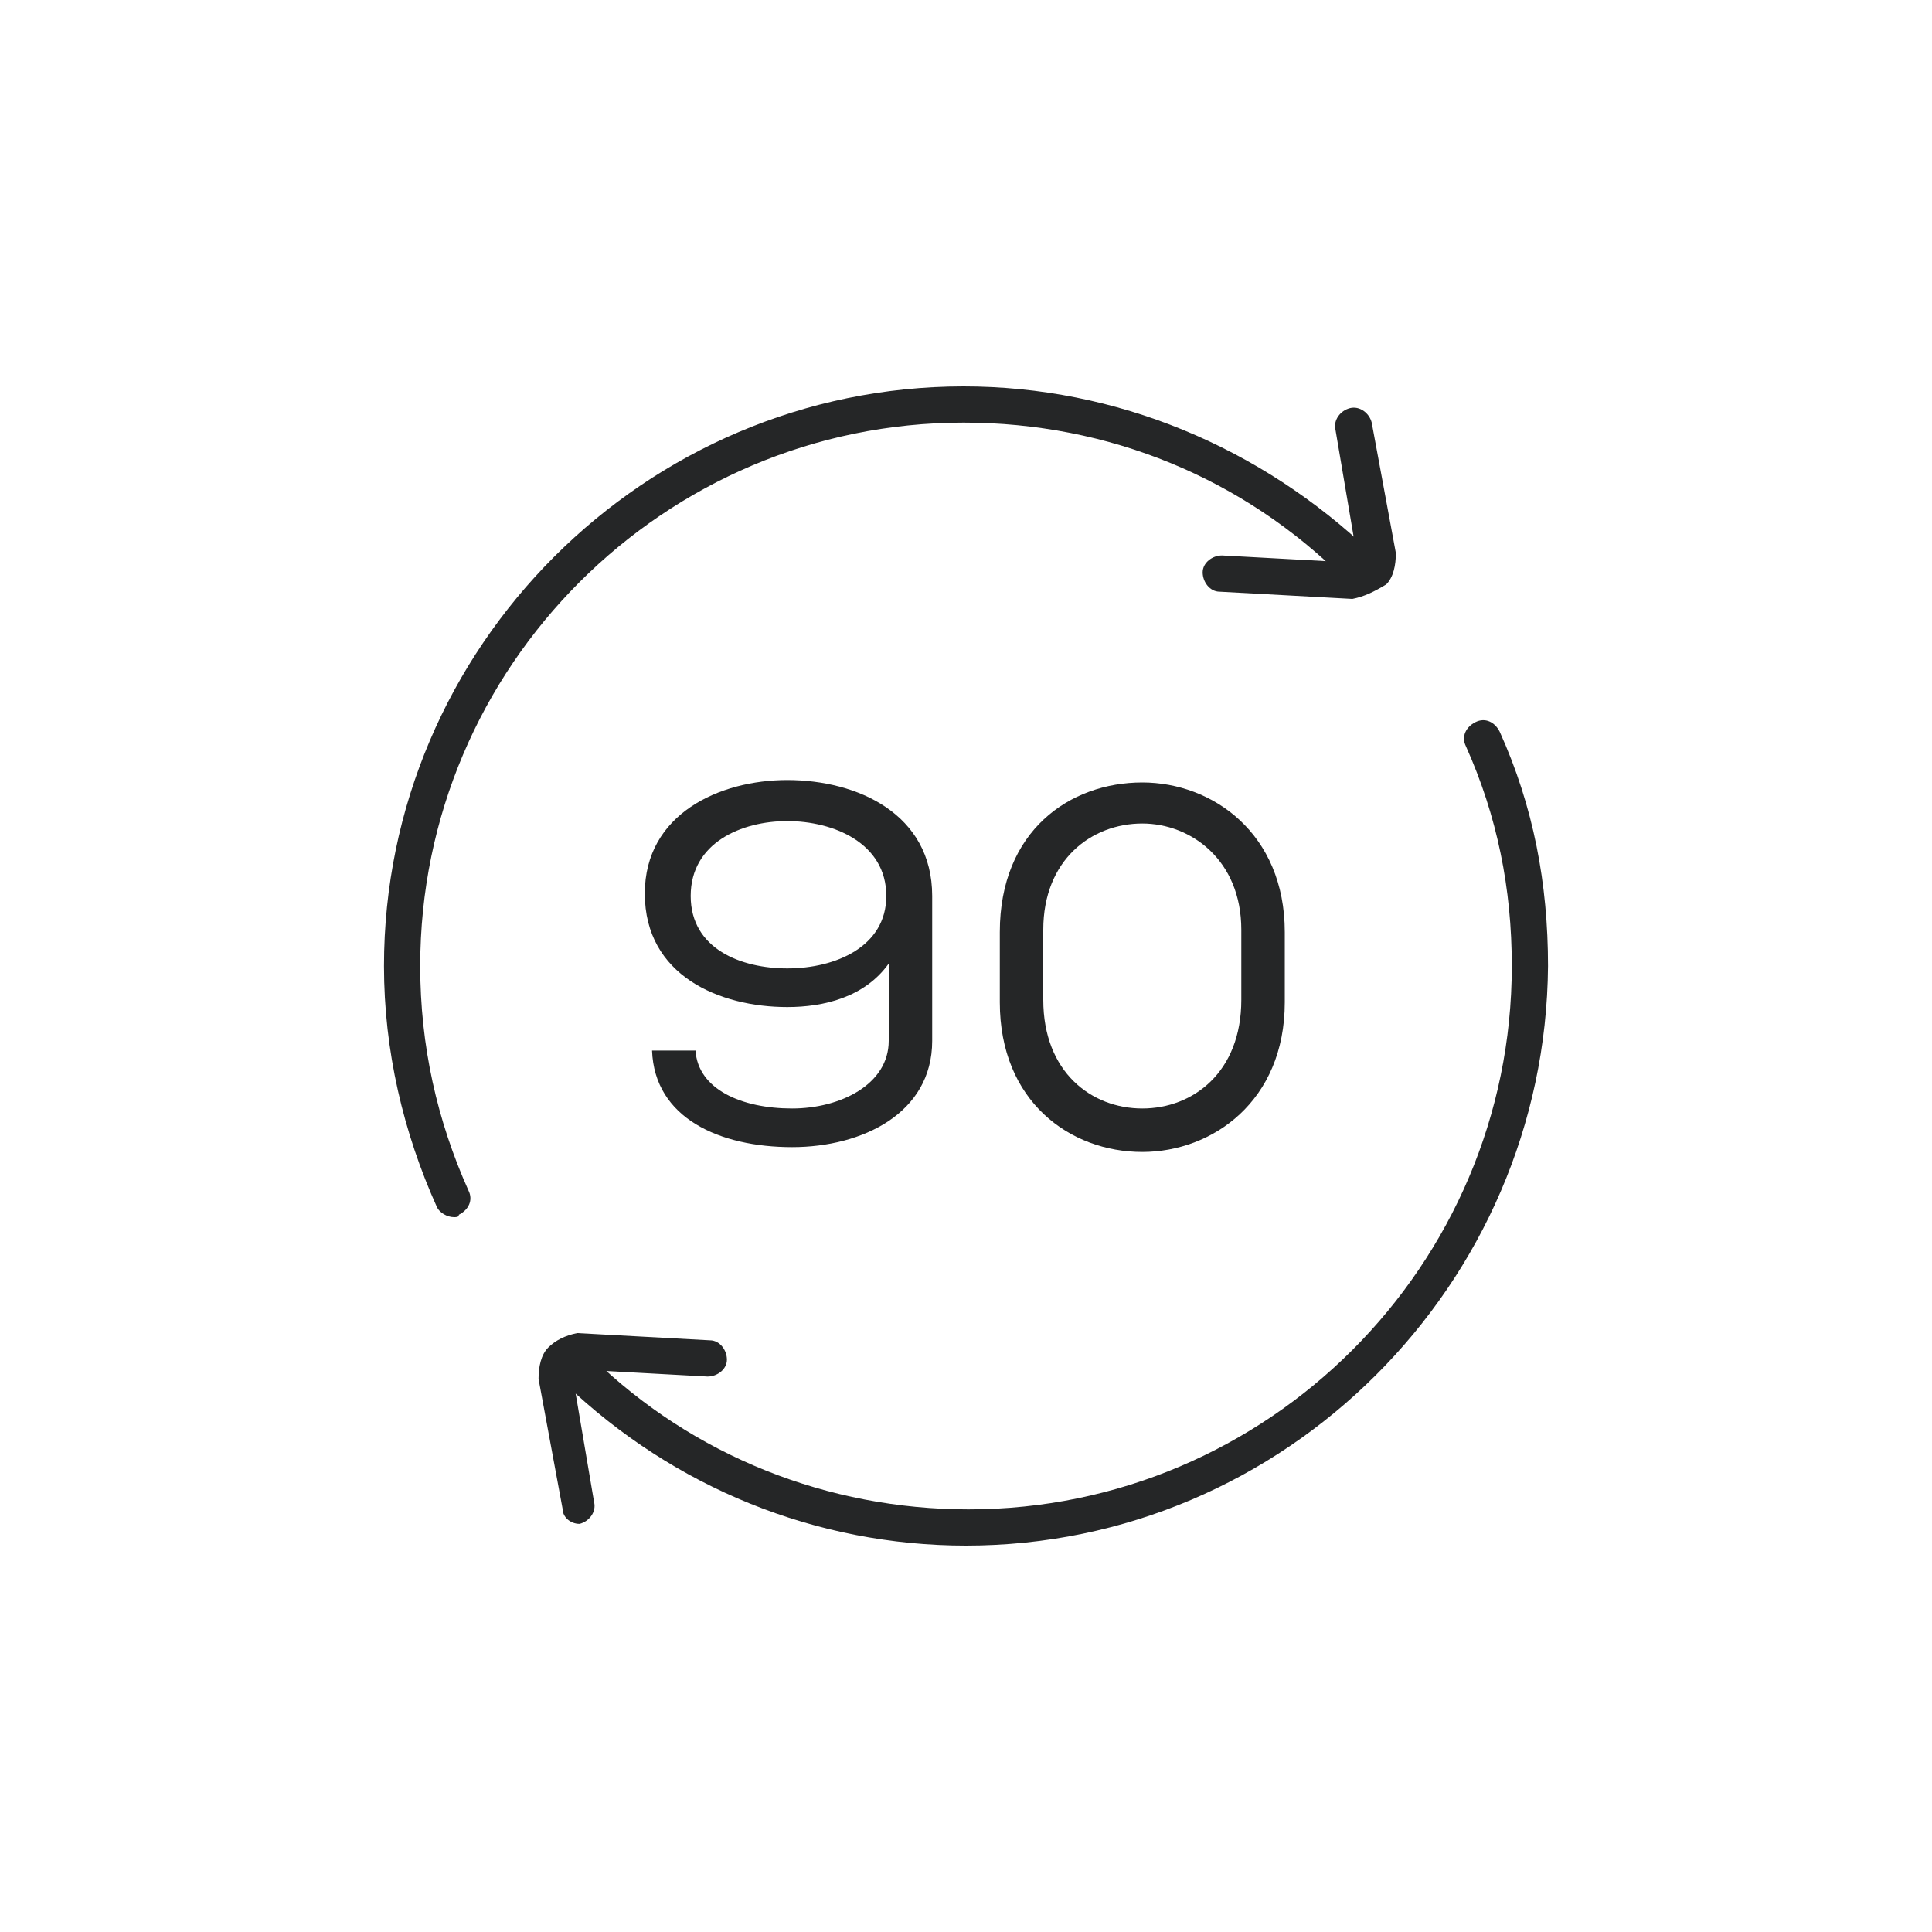 <?xml version="1.0" encoding="utf-8"?>
<!-- Generator: Adobe Illustrator 28.6.0, SVG Export Plug-In . SVG Version: 9.03 Build 54939)  -->
<!DOCTYPE svg PUBLIC "-//W3C//DTD SVG 1.1//EN" "http://www.w3.org/Graphics/SVG/1.1/DTD/svg11.dtd">
<svg version="1.1" id="Laag_1" xmlns:x="http://ns.adobe.com/Extensibility/1.0/" xmlns:i="http://ns.adobe.com/AdobeIllustrator/10.0/" xmlns:graph="http://ns.adobe.com/Graphs/1.0/"
	 xmlns="http://www.w3.org/2000/svg" xmlns:xlink="http://www.w3.org/1999/xlink" x="0px" y="0px" viewBox="0 0 80 80"
	 style="enable-background:new 0 0 80 80;" xml:space="preserve">
<style type="text/css">
	.Slagschaduw{fill:none;}
	.Afgeronde_x0020_hoeken_x0020_2_x0020_pt{fill:#FFFFFF;stroke:#000000;stroke-miterlimit:10;}
	.X_x0020_actief_x0020_weerspiegelen{fill:none;}
	.Zachte_x0020_schuine_x0020_kant{fill:url(#SVGID_1_);}
	.Schemering{fill:#FFFFFF;}
	.Gebladerte_AS{fill:#FFDD00;}
	.Pompadoer_AS{fill-rule:evenodd;clip-rule:evenodd;fill:#51AEE2;}
	.st0{fill:#252627;}
</style>
<linearGradient id="SVGID_1_" gradientUnits="userSpaceOnUse" x1="-10" y1="-10" x2="-9.293" y2="-9.293">
	<stop  offset="0" style="stop-color:#E6E6EB"/>
	<stop  offset="0.174" style="stop-color:#E2E2E6"/>
	<stop  offset="0.352" style="stop-color:#D5D4D8"/>
	<stop  offset="0.532" style="stop-color:#C0BFC2"/>
	<stop  offset="0.714" style="stop-color:#A4A2A4"/>
	<stop  offset="0.895" style="stop-color:#828282"/>
	<stop  offset="1" style="stop-color:#6B6E6E"/>
</linearGradient>
<path class="st0" d="M32.6,41.7c-2.8,0-5.9-1.3-5.9-4.7c0-3.3,3.1-4.7,5.9-4.7c2.9,0,6,1.4,6,4.8v6c0,3-2.9,4.4-5.8,4.4
	c-3,0-5.7-1.2-5.8-4h1.8c0.1,1.6,1.9,2.4,4,2.4c2,0,4-1,4-2.8v-3.2C35.8,41.3,34.1,41.7,32.6,41.7z M28.6,37.1c0,2.2,2.1,3,4,3
	c2,0,4.1-0.9,4.1-3c0-2.2-2.2-3.1-4.1-3.1C30.7,34,28.6,34.9,28.6,37.1z"/>
<path class="st0" d="M47.3,32.4c2.9,0,5.9,2.1,5.9,6.2v2.9c0,4.1-3,6.2-5.9,6.2c-3,0-5.9-2.1-5.9-6.2v-2.9
	C41.4,34.4,44.3,32.4,47.3,32.4z M47.3,45.9c2.1,0,4.1-1.5,4.1-4.5v-2.9c0-2.9-2.1-4.4-4.1-4.4c-2.1,0-4.1,1.5-4.1,4.4v2.9
	C43.2,44.4,45.2,45.9,47.3,45.9z"/>
<path class="st0" d="M40,64c-6.2,0-12.1-2.4-16.6-6.7c-0.3-0.3-0.3-0.8,0-1.1c0.3-0.3,0.8-0.3,1.1,0c4.2,4.1,9.8,6.3,15.6,6.3
	c12.4,0,22.5-10.1,22.5-22.5c0-3.2-0.6-6.2-1.9-9.1c-0.2-0.4,0-0.8,0.4-1c0.4-0.2,0.8,0,1,0.4c1.4,3.1,2,6.3,2,9.7
	C64,53.2,53.2,64,40,64z"/>
<path class="st0" d="M18.8,50.4c-0.3,0-0.6-0.2-0.7-0.4c-1.4-3.1-2.2-6.5-2.2-10c0-13.2,10.8-24,24-24c6.3,0,12.3,2.5,16.9,6.9
	c0.3,0.3,0.3,0.8,0,1.1c-0.3,0.3-0.8,0.3-1.1,0c-4.2-4.2-9.8-6.5-15.8-6.5c-12.4,0-22.5,10.1-22.5,22.5c0,3.3,0.7,6.4,2,9.3
	c0.2,0.4,0,0.8-0.4,1C19,50.4,18.9,50.4,18.8,50.4z"/>
<path class="st0" d="M56,24.8l-5.5-0.3c-0.4,0-0.7-0.4-0.7-0.8c0-0.4,0.4-0.7,0.8-0.7l5.5,0.3c0,0,0.1-0.1,0.1-0.2l-0.9-5.3
	c-0.1-0.4,0.2-0.8,0.6-0.9c0.4-0.1,0.8,0.2,0.9,0.6l1,5.4c0,0.5-0.1,1-0.4,1.3C56.9,24.5,56.5,24.7,56,24.8z"/>
<path class="st0" d="M24,63.1c-0.4,0-0.7-0.3-0.7-0.6l-1-5.4c0-0.5,0.1-1,0.4-1.3c0.3-0.3,0.7-0.5,1.2-0.6l5.5,0.3
	c0.4,0,0.7,0.4,0.7,0.8c0,0.4-0.4,0.7-0.8,0.7l-5.5-0.3c0,0,0,0-0.1,0.1c0,0-0.1,0.1,0,0.1l0.9,5.3c0.1,0.4-0.2,0.8-0.6,0.9
	C24,63.1,24,63.1,24,63.1z"/>
<g>
</g>
<g>
</g>
<g>
</g>
<g>
</g>
<g>
</g>
<g>
</g>
</svg>
